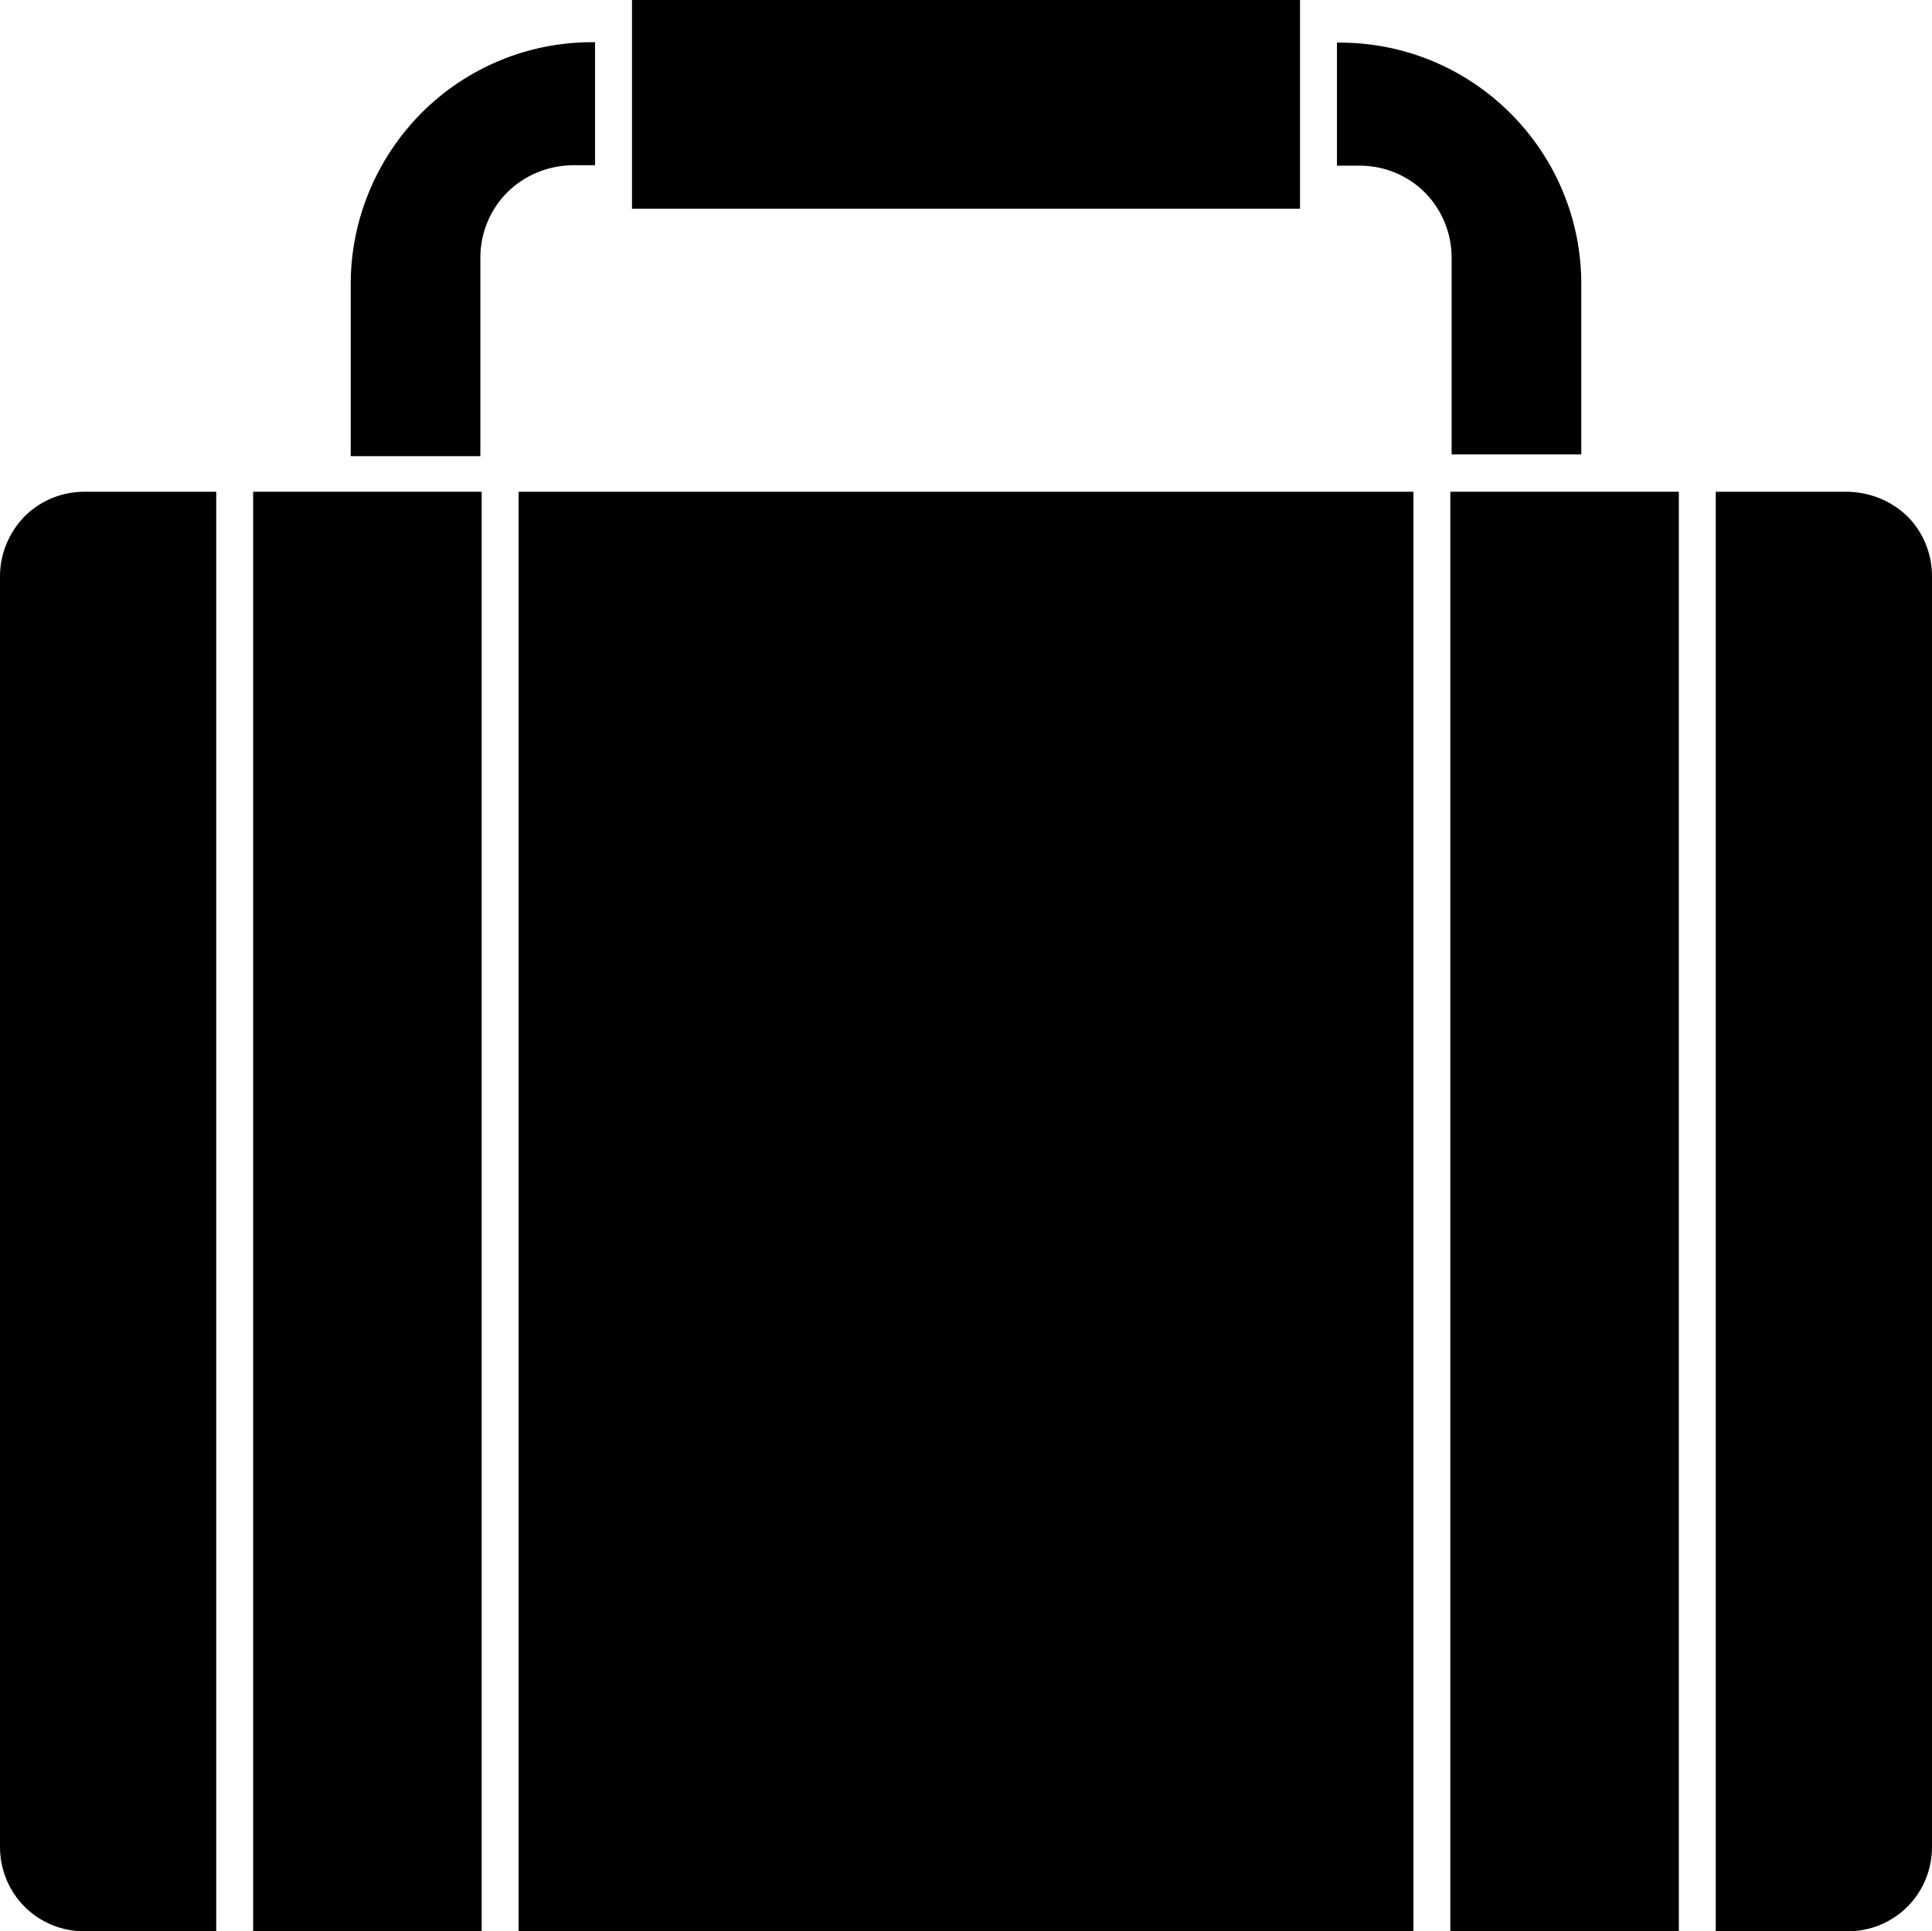 <?xml version="1.0" encoding="UTF-8"?> <!-- Generator: Adobe Illustrator 25.2.3, SVG Export Plug-In . SVG Version: 6.00 Build 0) --> <svg xmlns="http://www.w3.org/2000/svg" xmlns:xlink="http://www.w3.org/1999/xlink" id="Слой_1" x="0px" y="0px" viewBox="0 0 439.6 439.5" style="enable-background:new 0 0 439.6 439.5;" xml:space="preserve"> <g> <path d="M109.3,58.6c0-5.5,2.2-10.9,6.1-14.8c3.9-3.9,9.2-6.1,14.8-6.2h5.2v-28h-0.7c-14.6,0-28.5,5.8-38.8,16.1 C85.6,36.1,79.8,50.1,79.8,64.6v39.2h29.5L109.3,58.6z"></path> <path d="M309.4,37.7c5.6,0,10.9,2.2,14.8,6.1c3.9,3.9,6.1,9.3,6.1,14.8v44.8h29.5V64.6c0-14.6-5.8-28.5-16.1-38.8 c-10.3-10.3-24.2-16.1-38.8-16.1h-0.7v28L309.4,37.7z"></path> <path d="M420.4,111.9h-30v327.6h30c5.1,0,10-2,13.6-5.6c3.6-3.6,5.6-8.5,5.6-13.6V131.1c0-5.1-2-10-5.6-13.6 C430.4,114,425.5,112,420.4,111.9L420.4,111.9z"></path> <path d="M19.2,439.5h30l0-327.6h-30c-5.1,0-10,2-13.6,5.6C2,121.2,0,126.1,0,131.1v289.2c0,5.1,2,10,5.6,13.6 C9.2,437.5,14.1,439.5,19.2,439.5L19.2,439.5z"></path> <path d="M118,111.9h203.6v327.6H118V111.9z"></path> <path d="M57.6,111.9h52v327.6h-52V111.9z"></path> <path d="M330,111.9h52v327.6h-52L330,111.9z"></path> <path d="M143.8,0h152v47.5h-152V0z"></path> </g> <g> </g> <g> </g> <g> </g> <g> </g> <g> </g> <g> </g> <g> </g> <g> </g> <g> </g> <g> </g> <g> </g> <g> </g> <g> </g> <g> </g> <g> </g> <g> </g> <g> </g> <g> </g> <g> </g> <g> </g> <g> </g> <g> </g> </svg> 